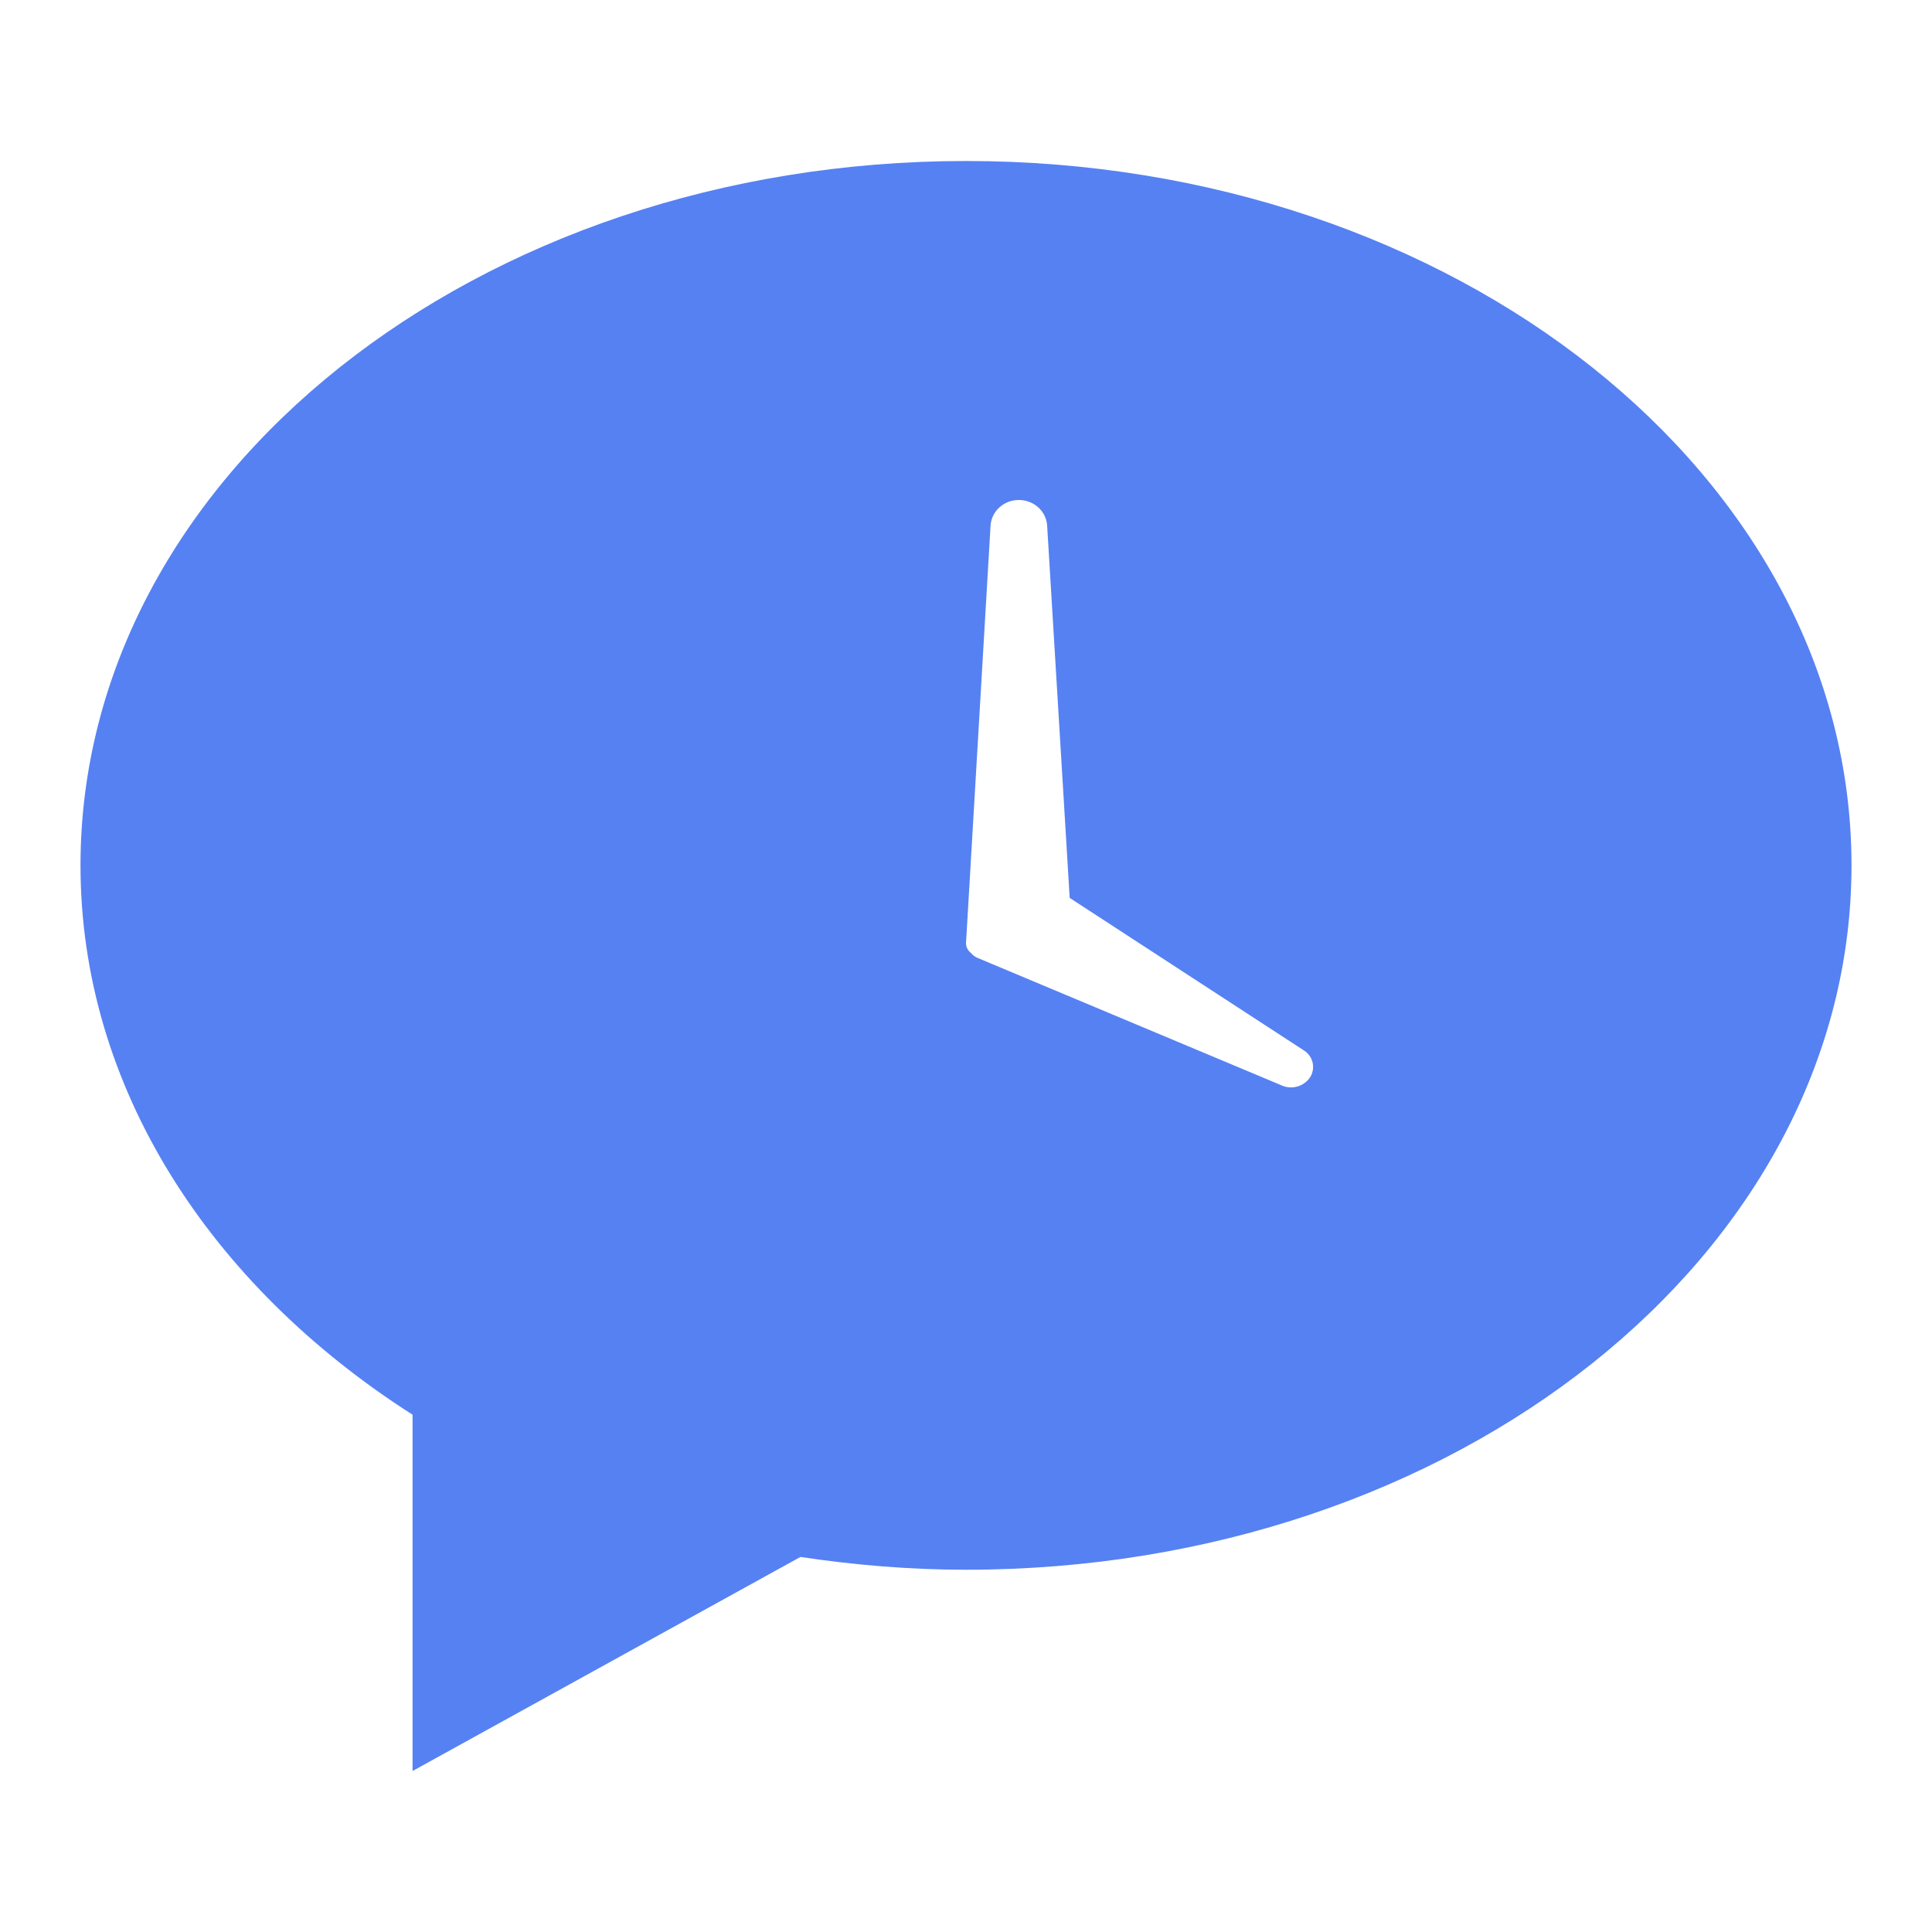 <?xml version="1.0" encoding="utf-8"?>
<!-- Generator: Adobe Illustrator 15.0.0, SVG Export Plug-In . SVG Version: 6.00 Build 0)  -->
<!DOCTYPE svg PUBLIC "-//W3C//DTD SVG 1.1//EN" "http://www.w3.org/Graphics/SVG/1.1/DTD/svg11.dtd">
<svg version="1.1" id="图层_1" xmlns="http://www.w3.org/2000/svg" xmlns:xlink="http://www.w3.org/1999/xlink" x="0px" y="0px"
	 width="24px" height="24px" viewBox="0 0 24 24" enable-background="new 0 0 24 24" xml:space="preserve">
<title>图标2备份 14</title>
<g id="视觉">
	<g id="图标2" transform="translate(-327, -111)">
		<g id="形状结合" transform="translate(327, 111)">
			<path fill="#5681F3" d="M12,2c6.076,0,11,3.917,11,8.75c0,4.831-4.924,8.75-11,8.75c-0.704,0-1.389-0.059-2.057-0.159L5.125,22
				v-4.426C2.613,15.97,1,13.509,1,10.75C1,5.917,5.923,2,12,2z M12.656,6.211c-0.187,0-0.34,0.14-0.351,0.319l0,0L12,11.719
				c0,0.046,0.025,0.093,0.066,0.123c0.017,0.023,0.042,0.039,0.067,0.053l0,0l3.797,1.592c0.125,0.052,0.273,0.006,0.346-0.107
				c0.068-0.11,0.037-0.256-0.075-0.329l0,0l-2.913-1.897L13.008,6.53C12.997,6.35,12.843,6.211,12.656,6.211z"/>
		</g>
	</g>
</g>
</svg>
